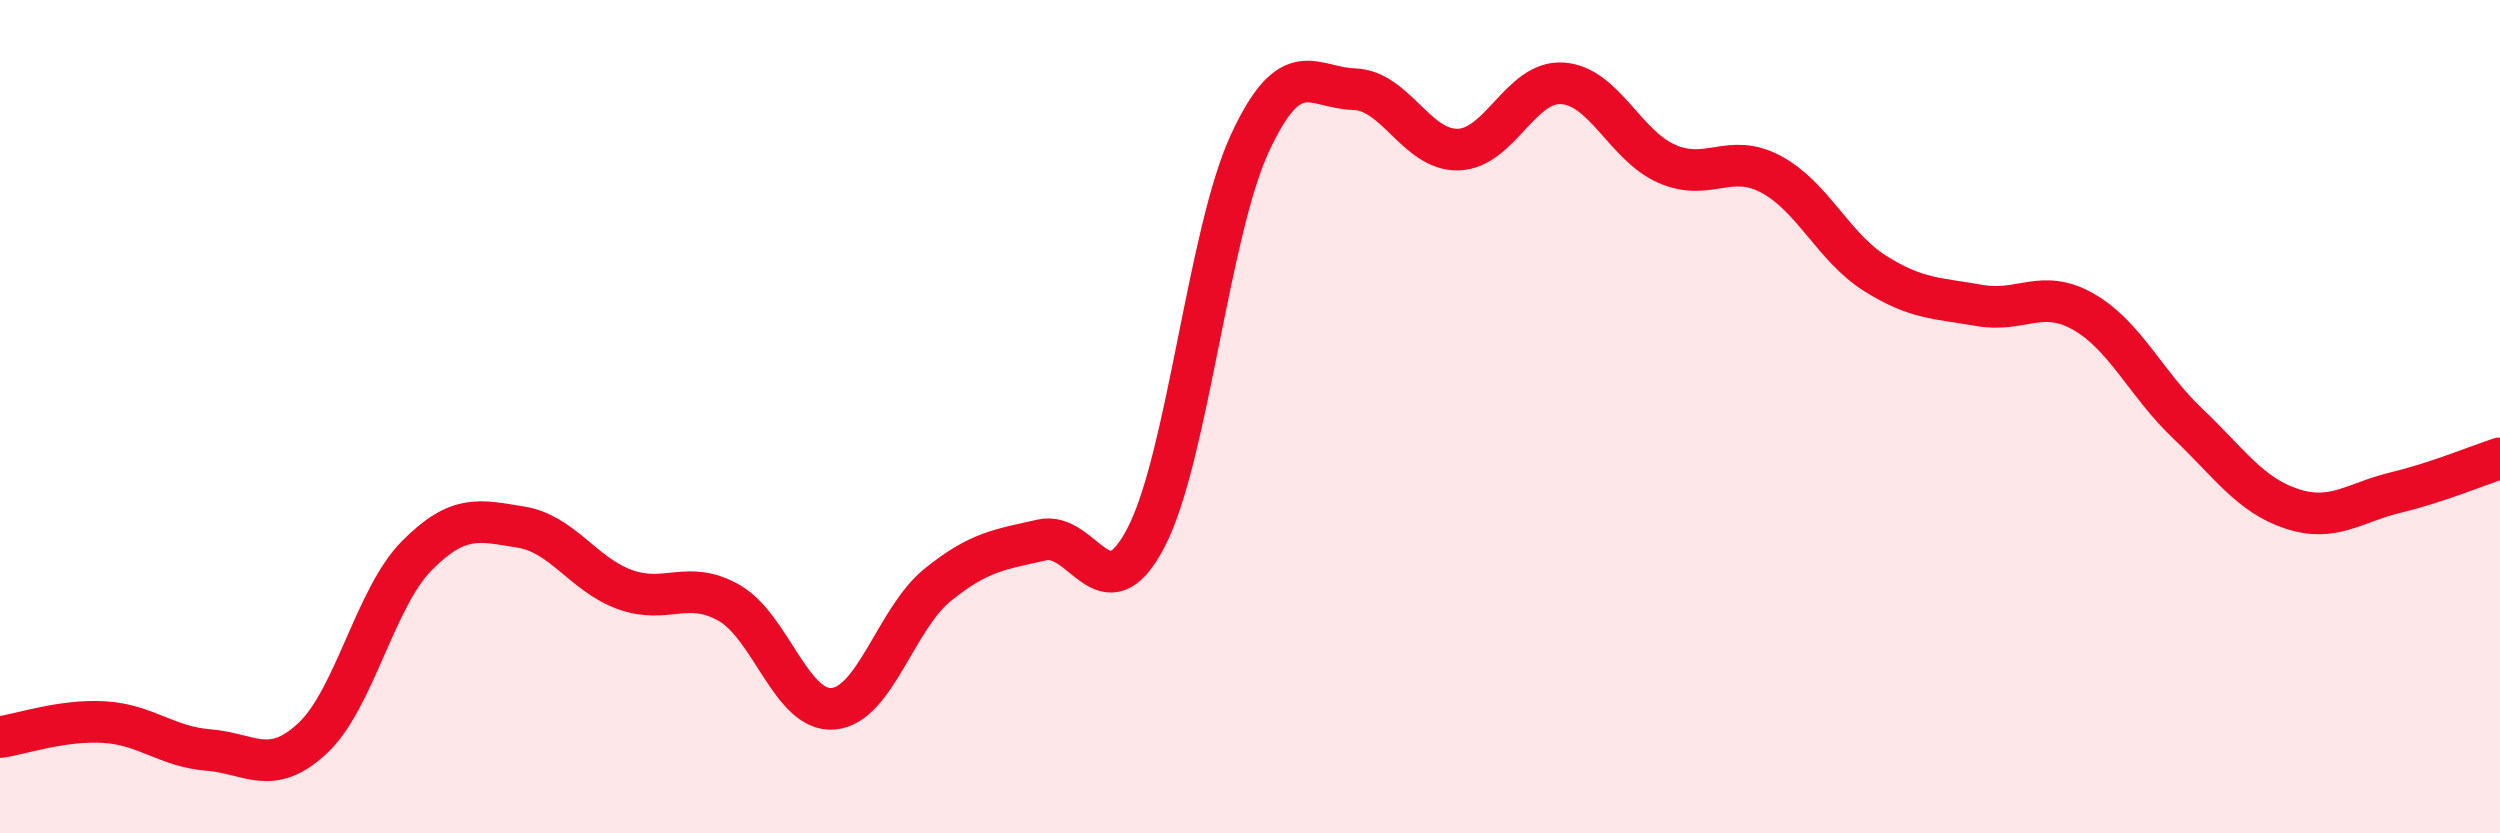 
    <svg width="60" height="20" viewBox="0 0 60 20" xmlns="http://www.w3.org/2000/svg">
      <path
        d="M 0,17.69 C 0.5,17.62 1.5,17.27 2.5,17.33 C 3.5,17.39 4,17.92 5,18 C 6,18.08 6.5,18.65 7.5,17.72 C 8.5,16.79 9,14.35 10,13.34 C 11,12.33 11.5,12.49 12.5,12.65 C 13.5,12.81 14,13.79 15,14.15 C 16,14.51 16.5,13.9 17.5,14.47 C 18.5,15.04 19,17.1 20,17.01 C 21,16.92 21.5,14.85 22.5,14.04 C 23.5,13.23 24,13.19 25,12.96 C 26,12.73 26.5,14.82 27.5,12.91 C 28.5,11 29,5.58 30,3.43 C 31,1.28 31.5,2.11 32.5,2.14 C 33.5,2.17 34,3.62 35,3.59 C 36,3.56 36.5,1.93 37.5,2 C 38.5,2.07 39,3.49 40,3.93 C 41,4.37 41.5,3.65 42.5,4.18 C 43.5,4.71 44,5.93 45,6.56 C 46,7.19 46.5,7.15 47.5,7.33 C 48.5,7.51 49,6.91 50,7.48 C 51,8.05 51.5,9.21 52.5,10.16 C 53.5,11.11 54,11.88 55,12.21 C 56,12.54 56.5,12.06 57.5,11.82 C 58.5,11.58 59.5,11.16 60,11L60 20L0 20Z"
        fill="#EB0A25"
        opacity="0.1"
        stroke-linecap="round"
        stroke-linejoin="round"
      />
      <path
        d="M 0,17.69 C 0.5,17.62 1.5,17.27 2.5,17.33 C 3.5,17.39 4,17.92 5,18 C 6,18.08 6.5,18.65 7.5,17.72 C 8.5,16.79 9,14.35 10,13.34 C 11,12.33 11.5,12.49 12.5,12.65 C 13.5,12.81 14,13.79 15,14.15 C 16,14.51 16.5,13.9 17.5,14.47 C 18.5,15.04 19,17.1 20,17.01 C 21,16.92 21.5,14.85 22.5,14.04 C 23.5,13.23 24,13.19 25,12.96 C 26,12.73 26.5,14.82 27.5,12.91 C 28.5,11 29,5.58 30,3.43 C 31,1.28 31.5,2.11 32.5,2.14 C 33.5,2.17 34,3.62 35,3.59 C 36,3.56 36.5,1.93 37.5,2 C 38.5,2.07 39,3.49 40,3.93 C 41,4.37 41.5,3.65 42.5,4.18 C 43.5,4.71 44,5.93 45,6.56 C 46,7.19 46.5,7.15 47.5,7.33 C 48.5,7.51 49,6.91 50,7.48 C 51,8.05 51.5,9.21 52.5,10.16 C 53.5,11.11 54,11.88 55,12.21 C 56,12.54 56.5,12.06 57.5,11.82 C 58.5,11.58 59.5,11.16 60,11"
        stroke="#EB0A25"
        stroke-width="1"
        fill="none"
        stroke-linecap="round"
        stroke-linejoin="round"
      />
    </svg>
  
